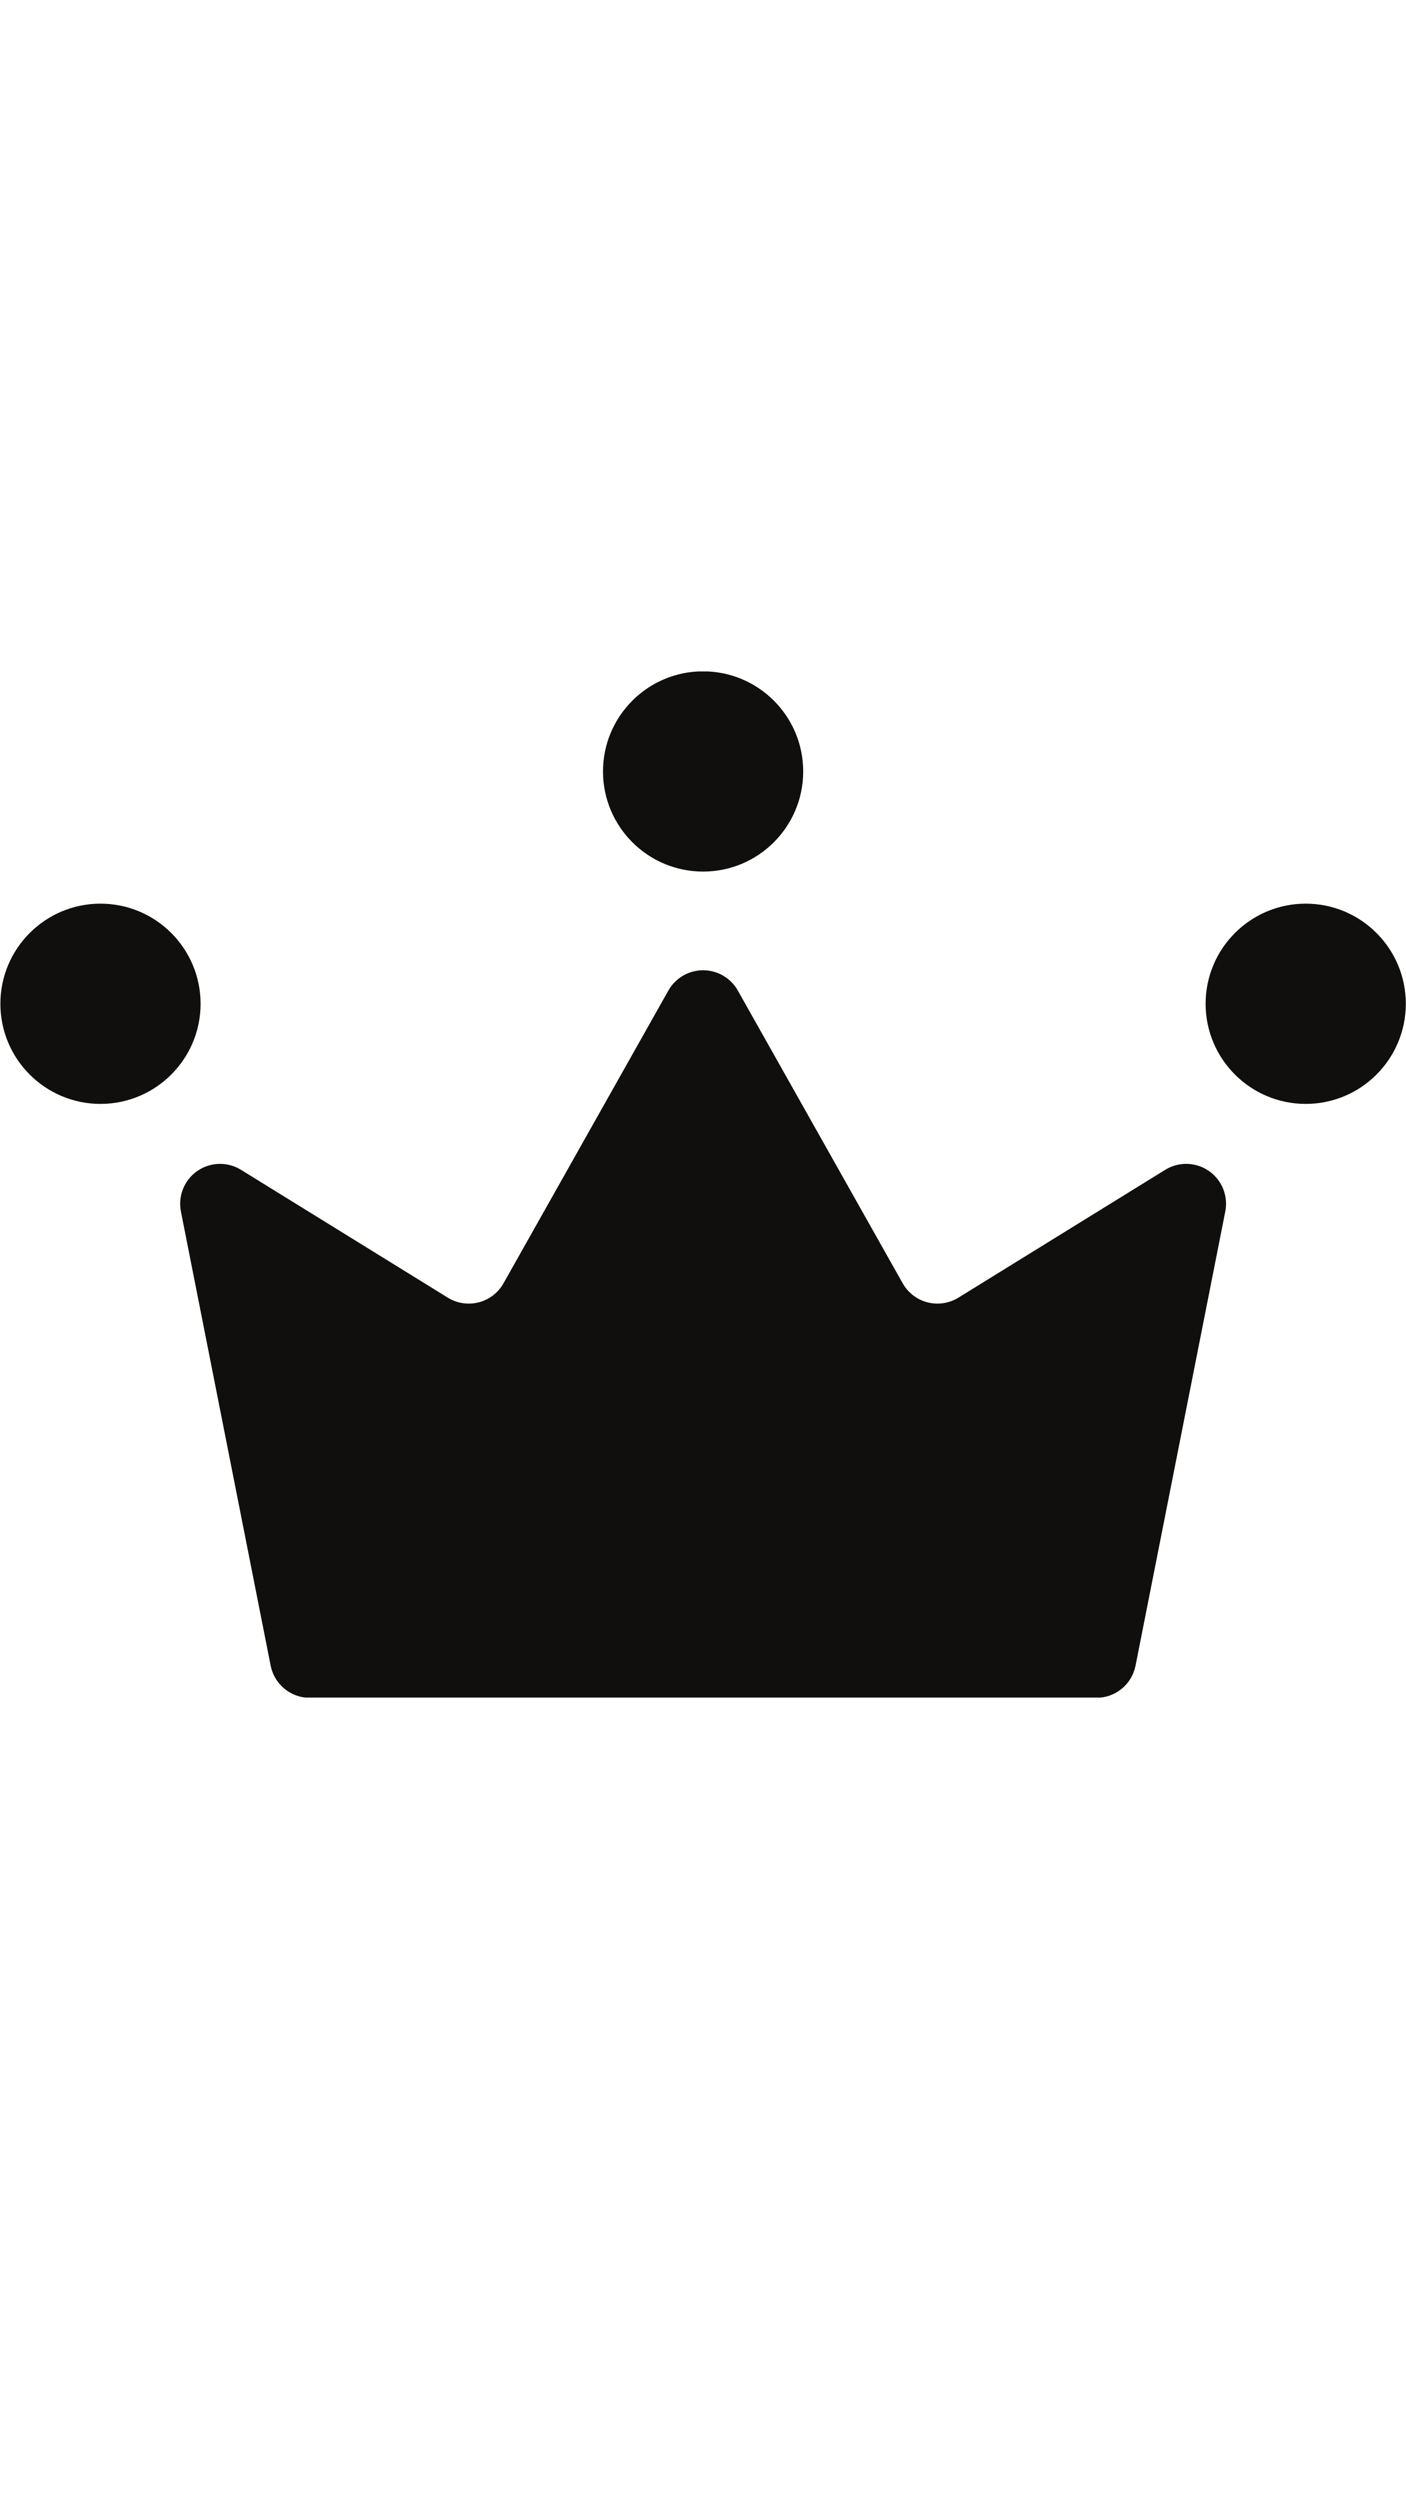 <svg xmlns="http://www.w3.org/2000/svg" xmlns:xlink="http://www.w3.org/1999/xlink" width="1080" zoomAndPan="magnify" viewBox="0 0 810 1440" height="1920" preserveAspectRatio="xMidYMid meet" version="1.0"><defs><clipPath id="77f040443b"><path d="M 0 386.707 L 810 386.707 L 810 977.707 L 0 977.707 Z M 0 386.707 " clip-rule="nonzero"/></clipPath></defs><g clip-path="url(#77f040443b)"><path fill="#100f0d" d="M 654.191 959.324 C 652.062 970.09 642.621 977.848 631.652 977.848 C 553.594 977.848 256.52 977.848 178.465 977.848 C 167.492 977.848 158.051 970.09 155.922 959.324 C 146.145 909.84 119.137 773.191 104.223 697.75 C 102.453 688.785 106.16 679.621 113.672 674.414 C 121.184 669.203 131.066 668.945 138.84 673.75 C 176.793 697.207 229.441 729.742 257.977 747.375 C 263.297 750.664 269.73 751.641 275.785 750.078 C 281.844 748.52 287.004 744.559 290.07 739.105 C 311.754 700.613 358.293 617.996 385.039 570.512 C 389.109 563.285 396.762 558.812 405.059 558.812 C 413.352 558.812 421.004 563.285 425.074 570.512 C 451.82 617.996 498.359 700.613 520.043 739.105 C 523.113 744.559 528.27 748.52 534.328 750.078 C 540.387 751.641 546.816 750.664 552.137 747.375 C 580.672 729.742 633.32 697.207 671.273 673.75 C 679.047 668.945 688.93 669.203 696.441 674.414 C 703.953 679.621 707.664 688.785 705.891 697.75 C 690.977 773.191 663.969 909.84 654.191 959.324 Z M 57.887 520.449 C 89.715 520.449 115.559 546.289 115.559 578.117 C 115.559 609.945 89.715 635.789 57.887 635.789 C 26.059 635.789 0.219 609.945 0.219 578.117 C 0.219 546.289 26.059 520.449 57.887 520.449 Z M 752.227 520.449 C 784.055 520.449 809.898 546.289 809.898 578.117 C 809.898 609.945 784.055 635.789 752.227 635.789 C 720.398 635.789 694.555 609.945 694.555 578.117 C 694.555 546.289 720.398 520.449 752.227 520.449 Z M 405.059 386.645 C 436.887 386.645 462.73 412.484 462.73 444.316 C 462.73 476.145 436.887 501.984 405.059 501.984 C 373.227 501.984 347.387 476.145 347.387 444.316 C 347.387 412.484 373.227 386.645 405.059 386.645 Z M 405.059 386.645 " fill-opacity="1" fill-rule="evenodd"/></g></svg>
